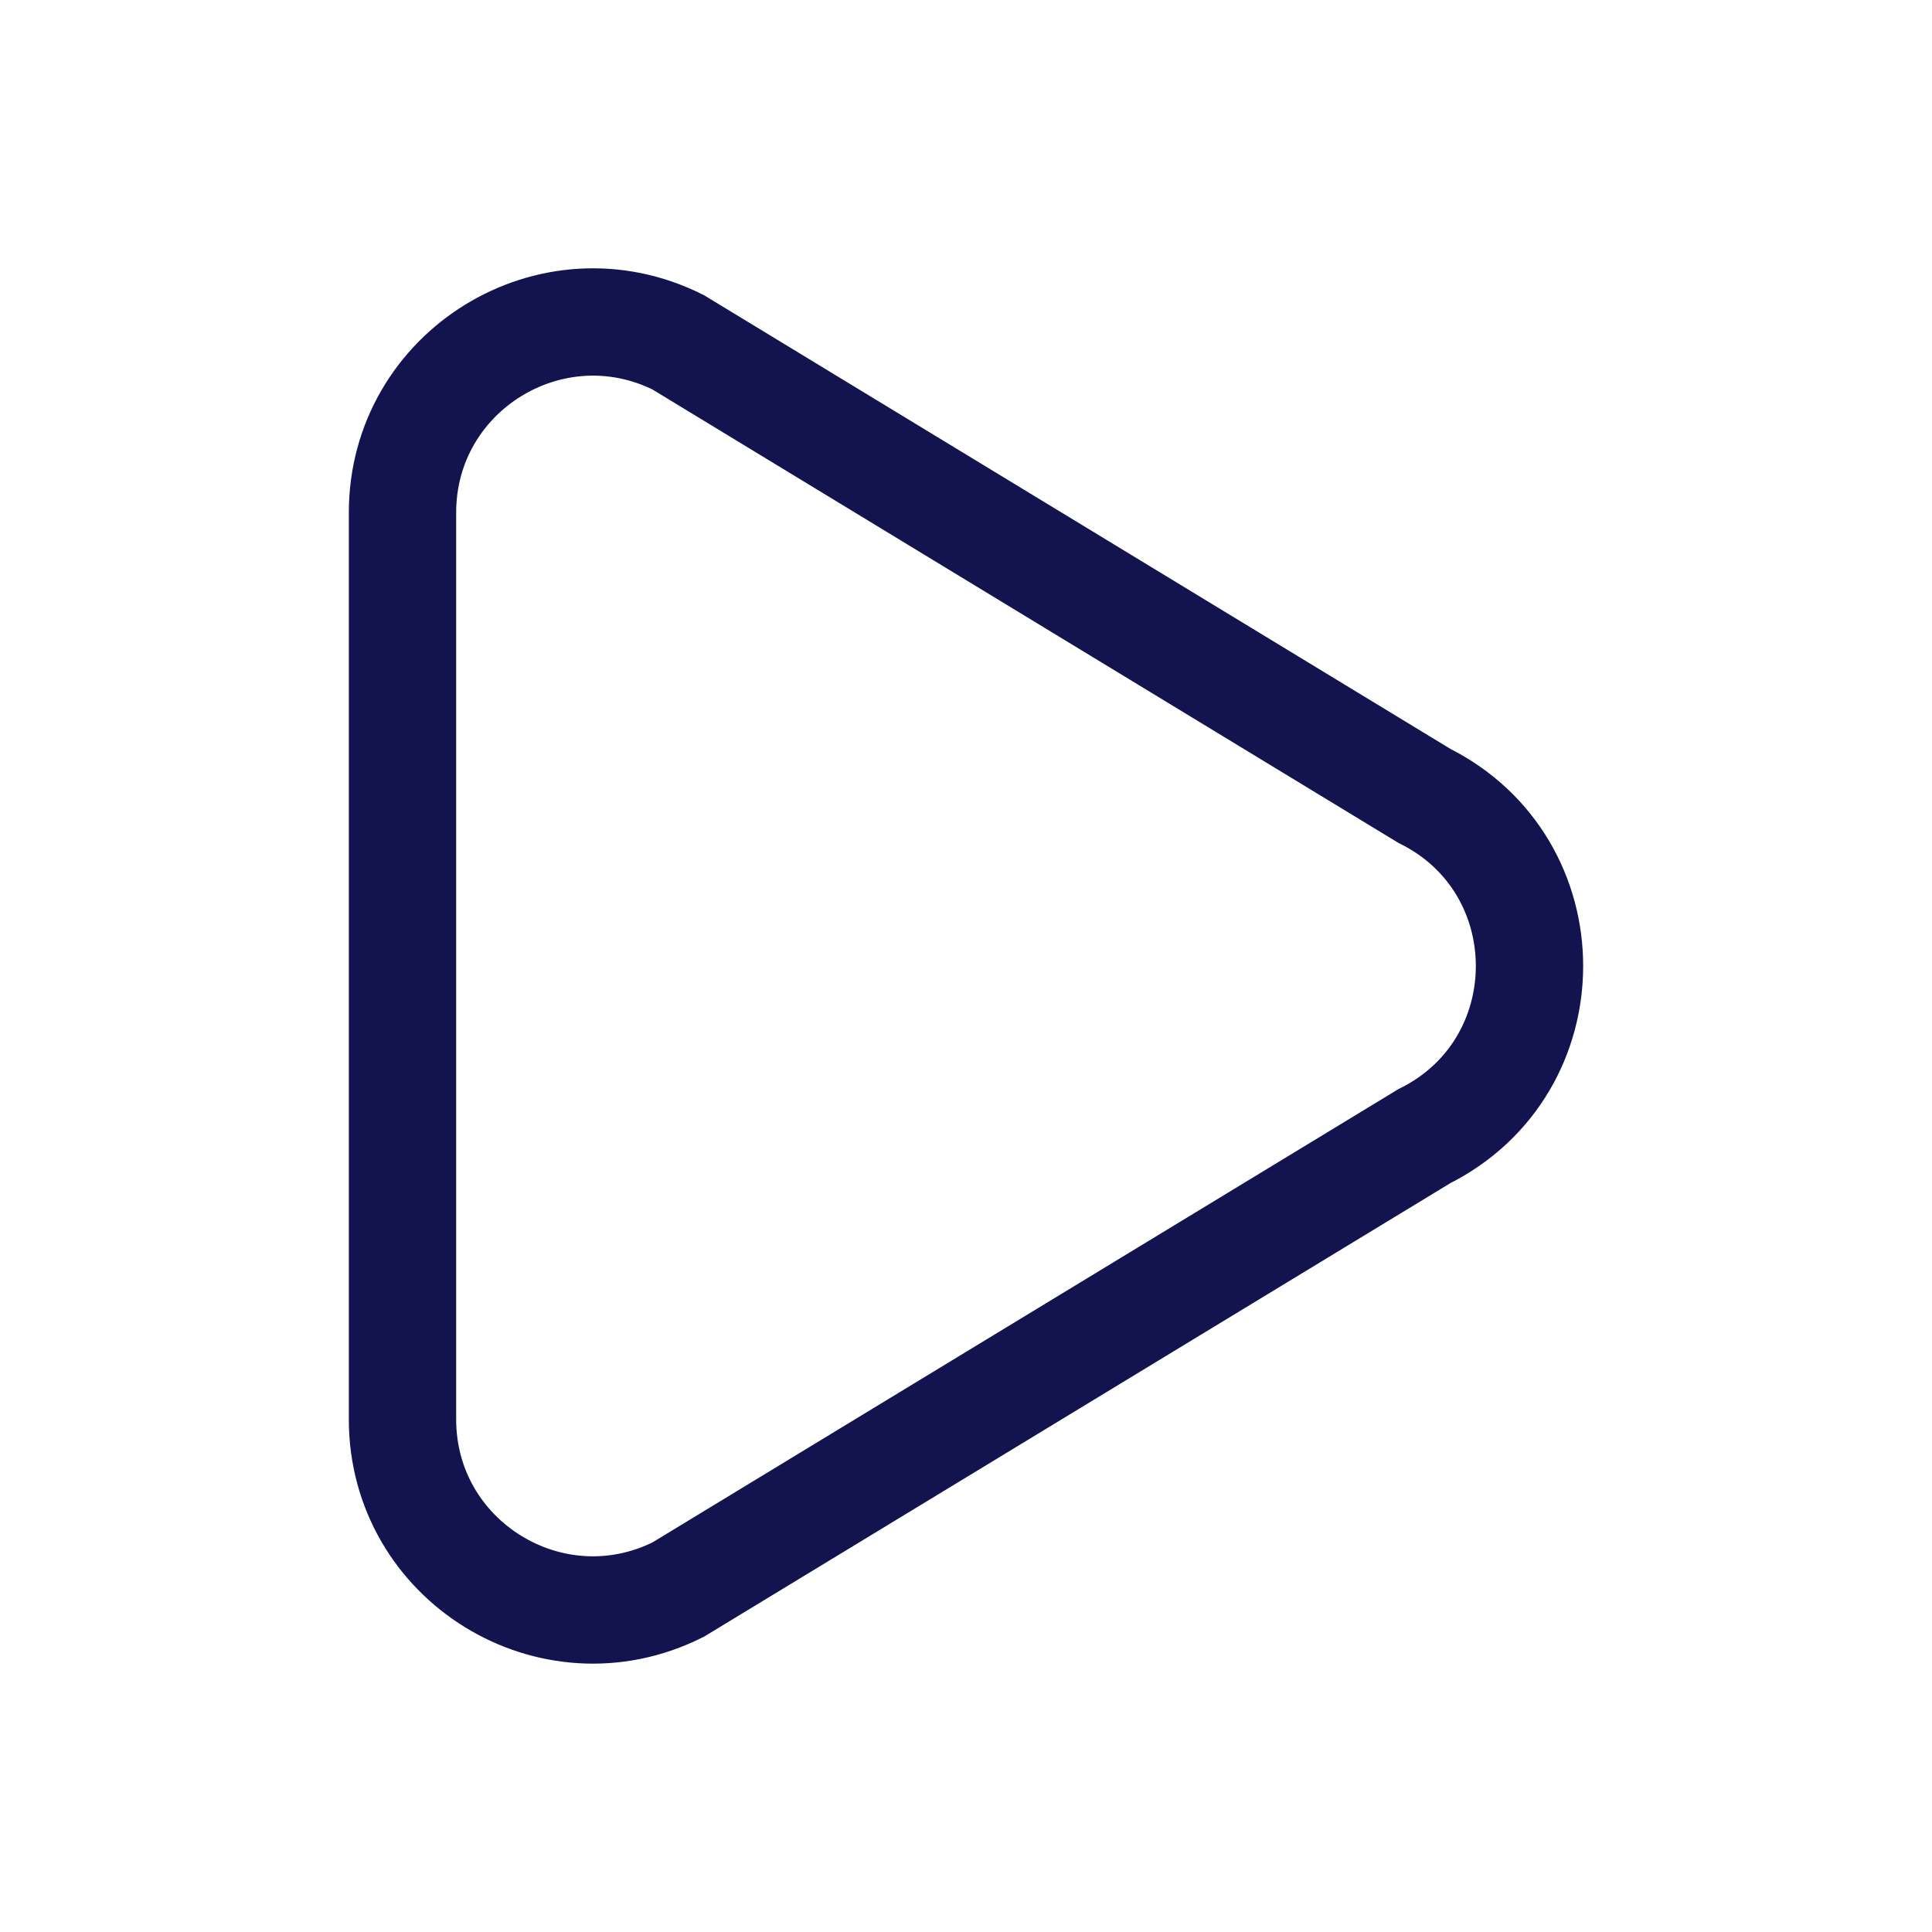 <svg width="18" height="18" viewBox="0 0 18 18" fill="none" xmlns="http://www.w3.org/2000/svg">
<path d="M3.75 4.776C3.75 3.457 5.138 2.6 6.318 3.189L13.269 7.414C14.577 8.067 14.577 9.933 13.269 10.586L6.318 14.81C5.138 15.4 3.75 14.543 3.75 13.224L3.75 4.776Z" stroke="#13134F" strokeWidth="1.5"/>
</svg>
